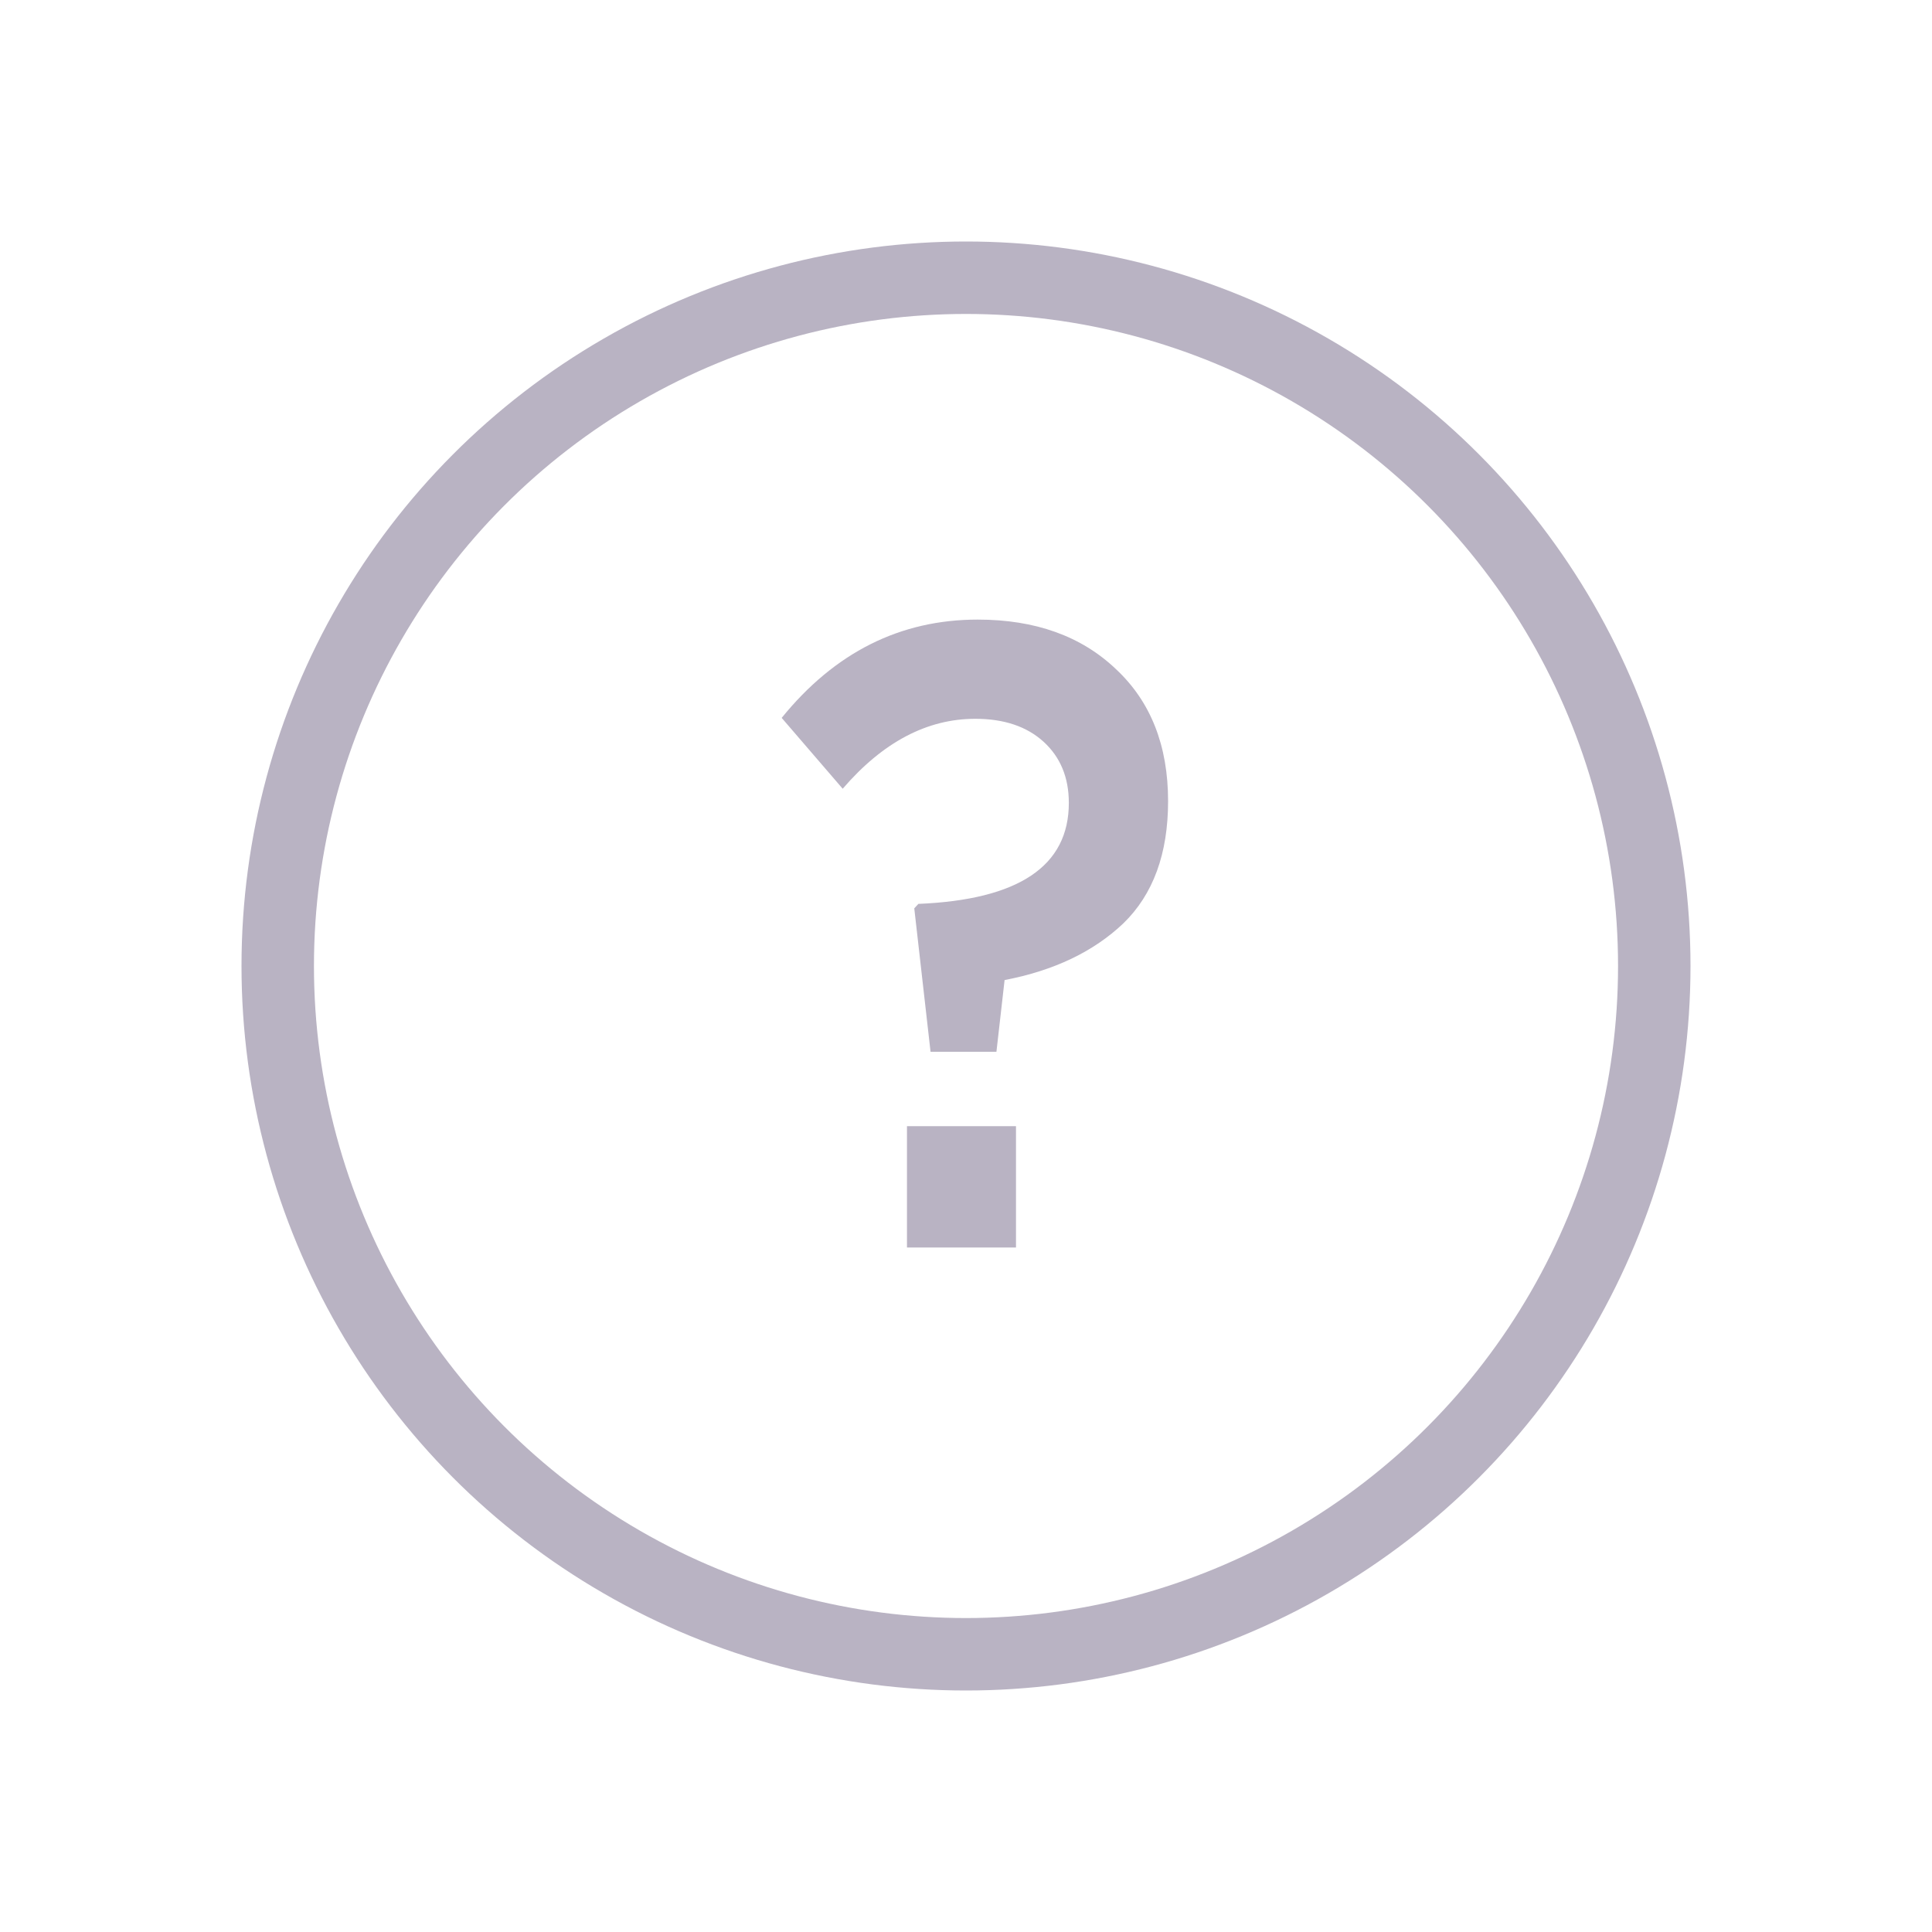 <svg width="40" height="40" viewBox="0 0 40 40" fill="none" xmlns="http://www.w3.org/2000/svg"><path d="M19.266 21.776L18.929 18.806L19.014 18.714C21.091 18.628 22.129 17.932 22.129 16.624C22.129 16.098 21.955 15.676 21.607 15.358C21.259 15.041 20.788 14.882 20.192 14.882C19.193 14.882 18.278 15.365 17.447 16.33L16.184 14.863C17.284 13.507 18.637 12.828 20.243 12.828C21.433 12.828 22.388 13.17 23.106 13.855C23.825 14.527 24.184 15.438 24.184 16.587C24.184 17.675 23.875 18.518 23.258 19.117C22.64 19.704 21.821 20.095 20.799 20.291L20.63 21.776H19.266ZM18.778 25.828V23.316H21.035V25.828H18.778Z" fill="#B9B3C3"/><circle cx="20" cy="20" r="14.25" stroke="#B9B3C3" stroke-width="1.5"/></svg>